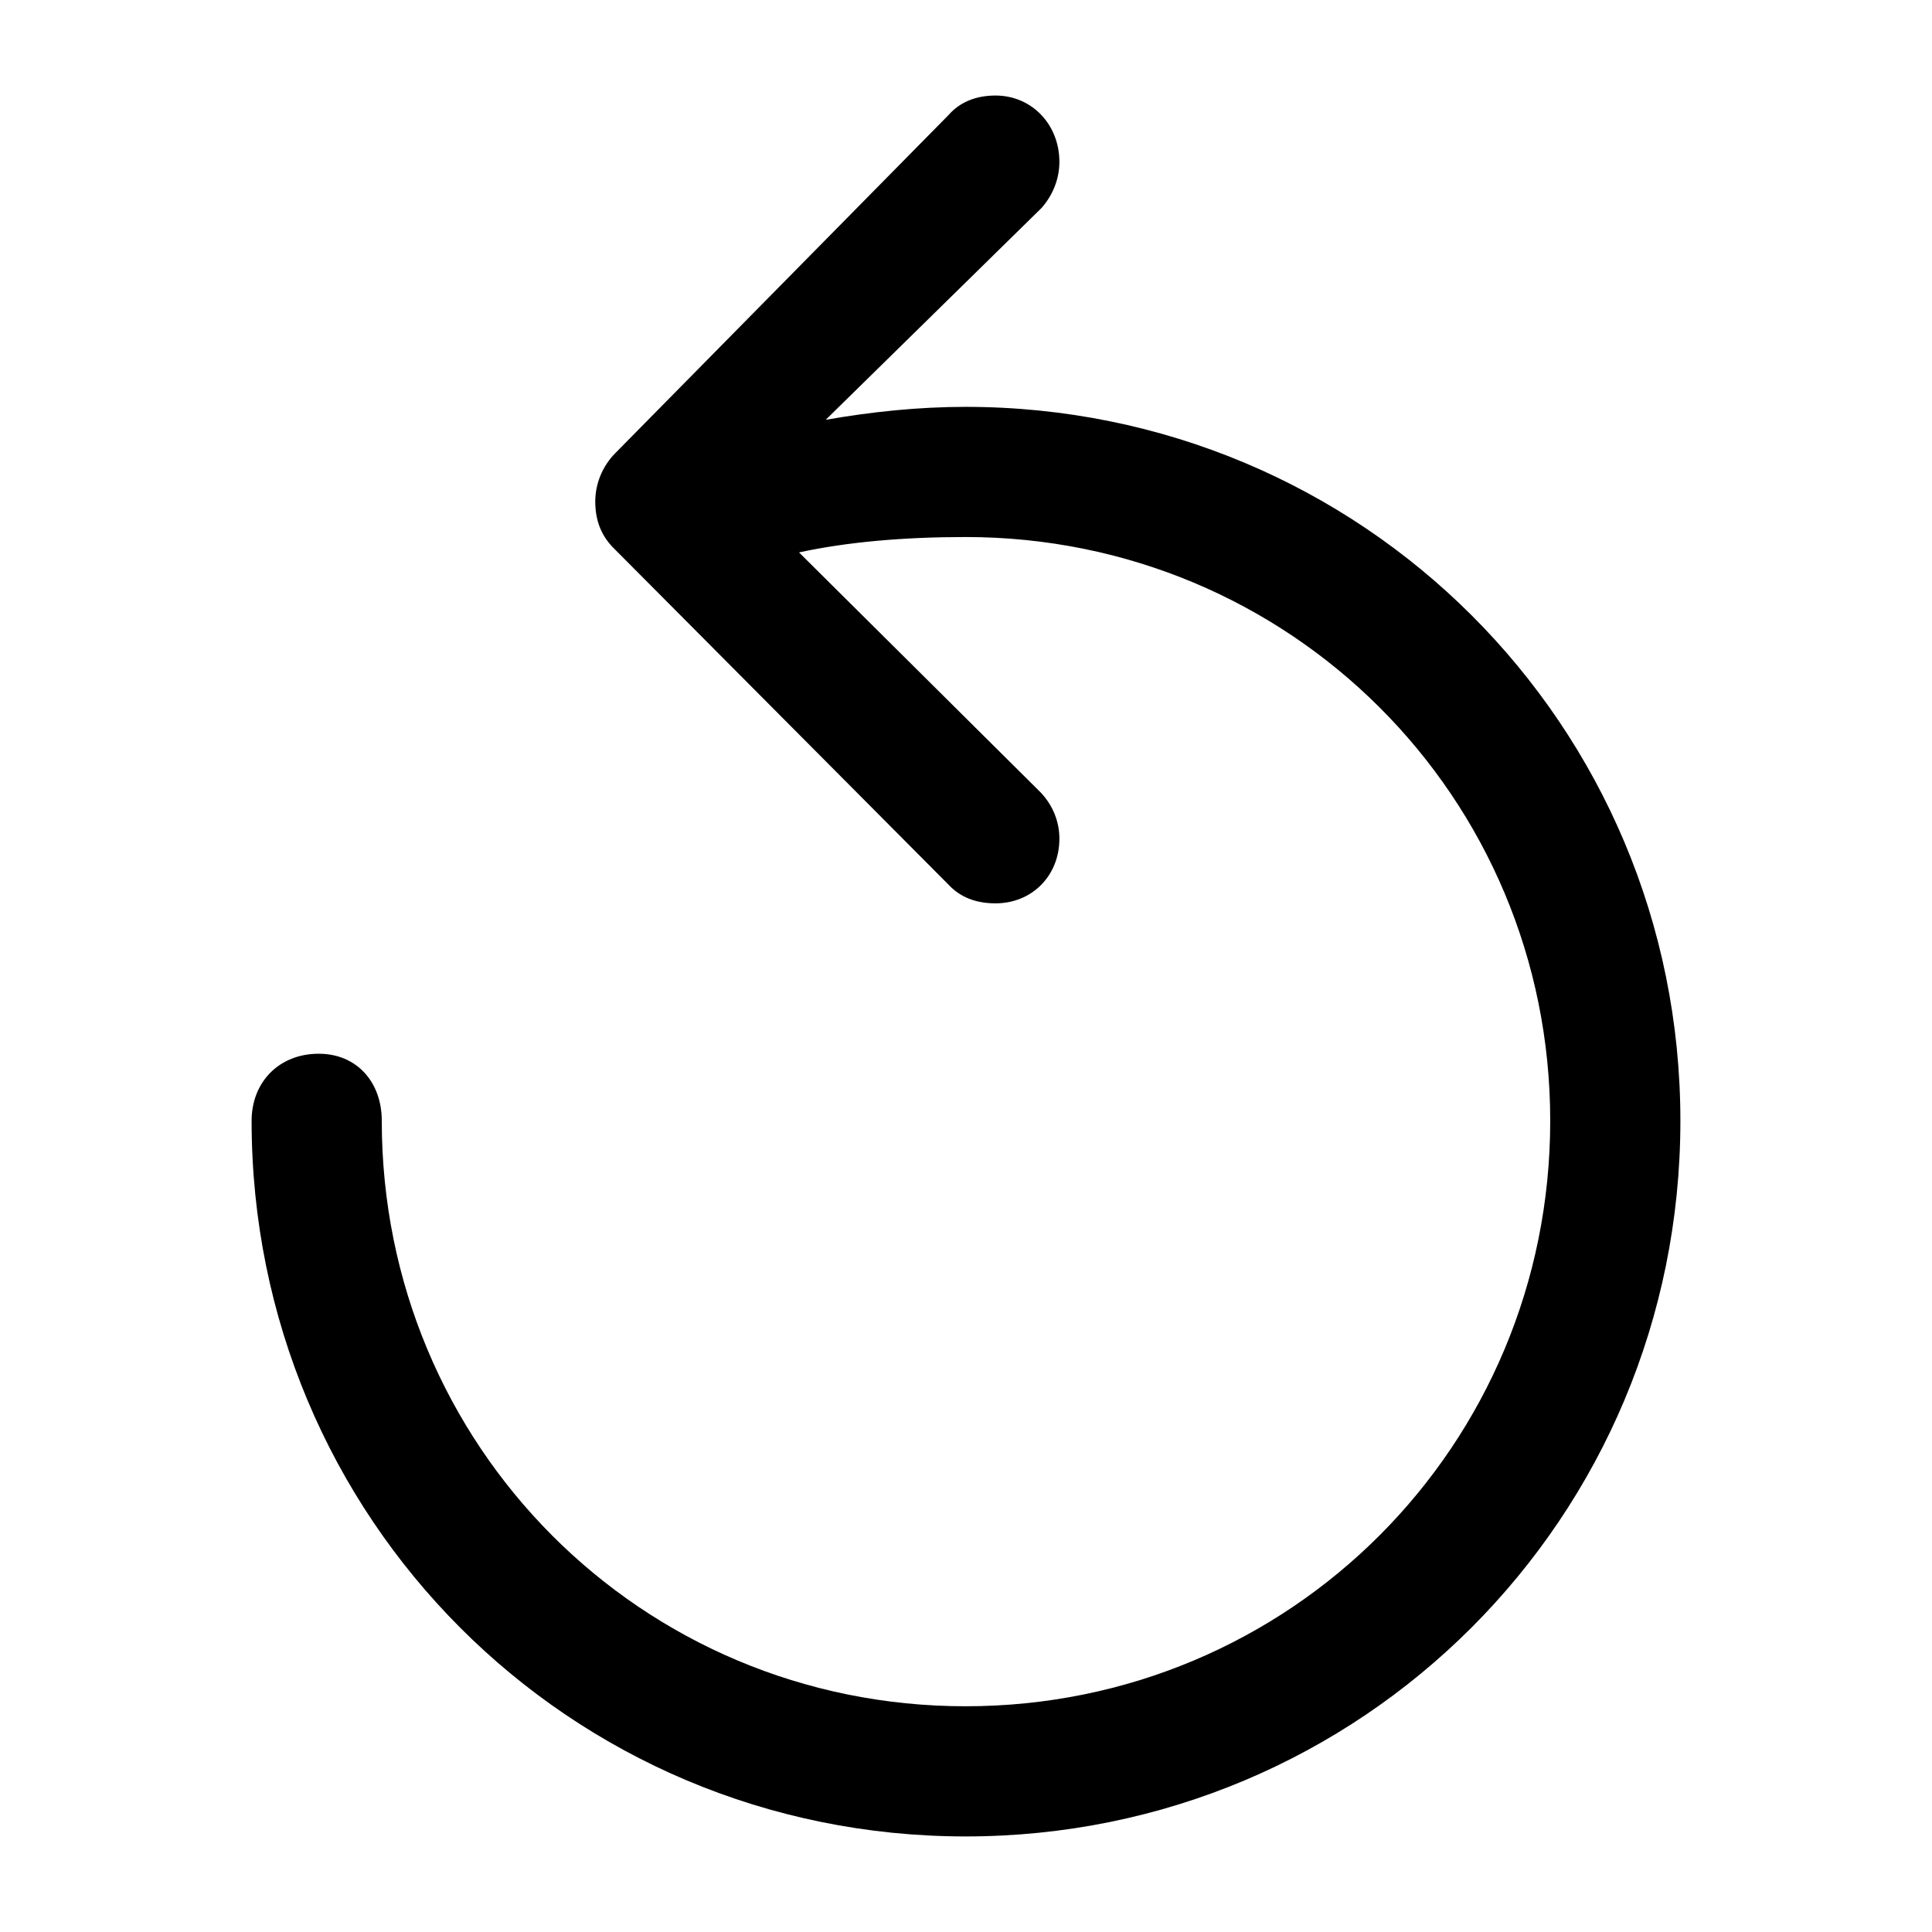 <?xml version="1.0" encoding="utf-8"?><!-- Скачано с сайта svg4.ru / Downloaded from svg4.ru -->
<svg fill="#000000" width="800px" height="800px" viewBox="0 0 56 56" xmlns="http://www.w3.org/2000/svg"><path d="M 28.855 26.184 C 29.91 26.184 30.707 25.387 30.707 24.309 C 30.707 23.816 30.52 23.348 30.168 22.973 L 23.16 16.012 C 24.566 15.707 26.207 15.566 27.988 15.566 C 37.387 15.566 44.934 23.09 44.934 32.488 C 44.934 41.91 37.387 49.457 27.988 49.457 C 18.59 49.457 11.066 41.91 11.066 32.488 C 11.066 31.363 10.34 30.543 9.238 30.543 C 8.09 30.543 7.293 31.363 7.293 32.488 C 7.293 43.996 16.504 53.23 27.988 53.23 C 39.473 53.23 48.707 43.996 48.707 32.488 C 48.707 21.004 39.473 11.793 27.988 11.793 C 26.629 11.793 25.27 11.934 23.934 12.168 L 30.191 6.027 C 30.52 5.652 30.707 5.184 30.707 4.691 C 30.707 3.613 29.91 2.769 28.855 2.769 C 28.293 2.769 27.824 2.957 27.496 3.332 L 17.84 13.129 C 17.465 13.504 17.254 14.02 17.254 14.535 C 17.254 15.074 17.418 15.543 17.84 15.941 L 27.496 25.645 C 27.824 25.996 28.27 26.184 28.855 26.184 Z"/></svg>